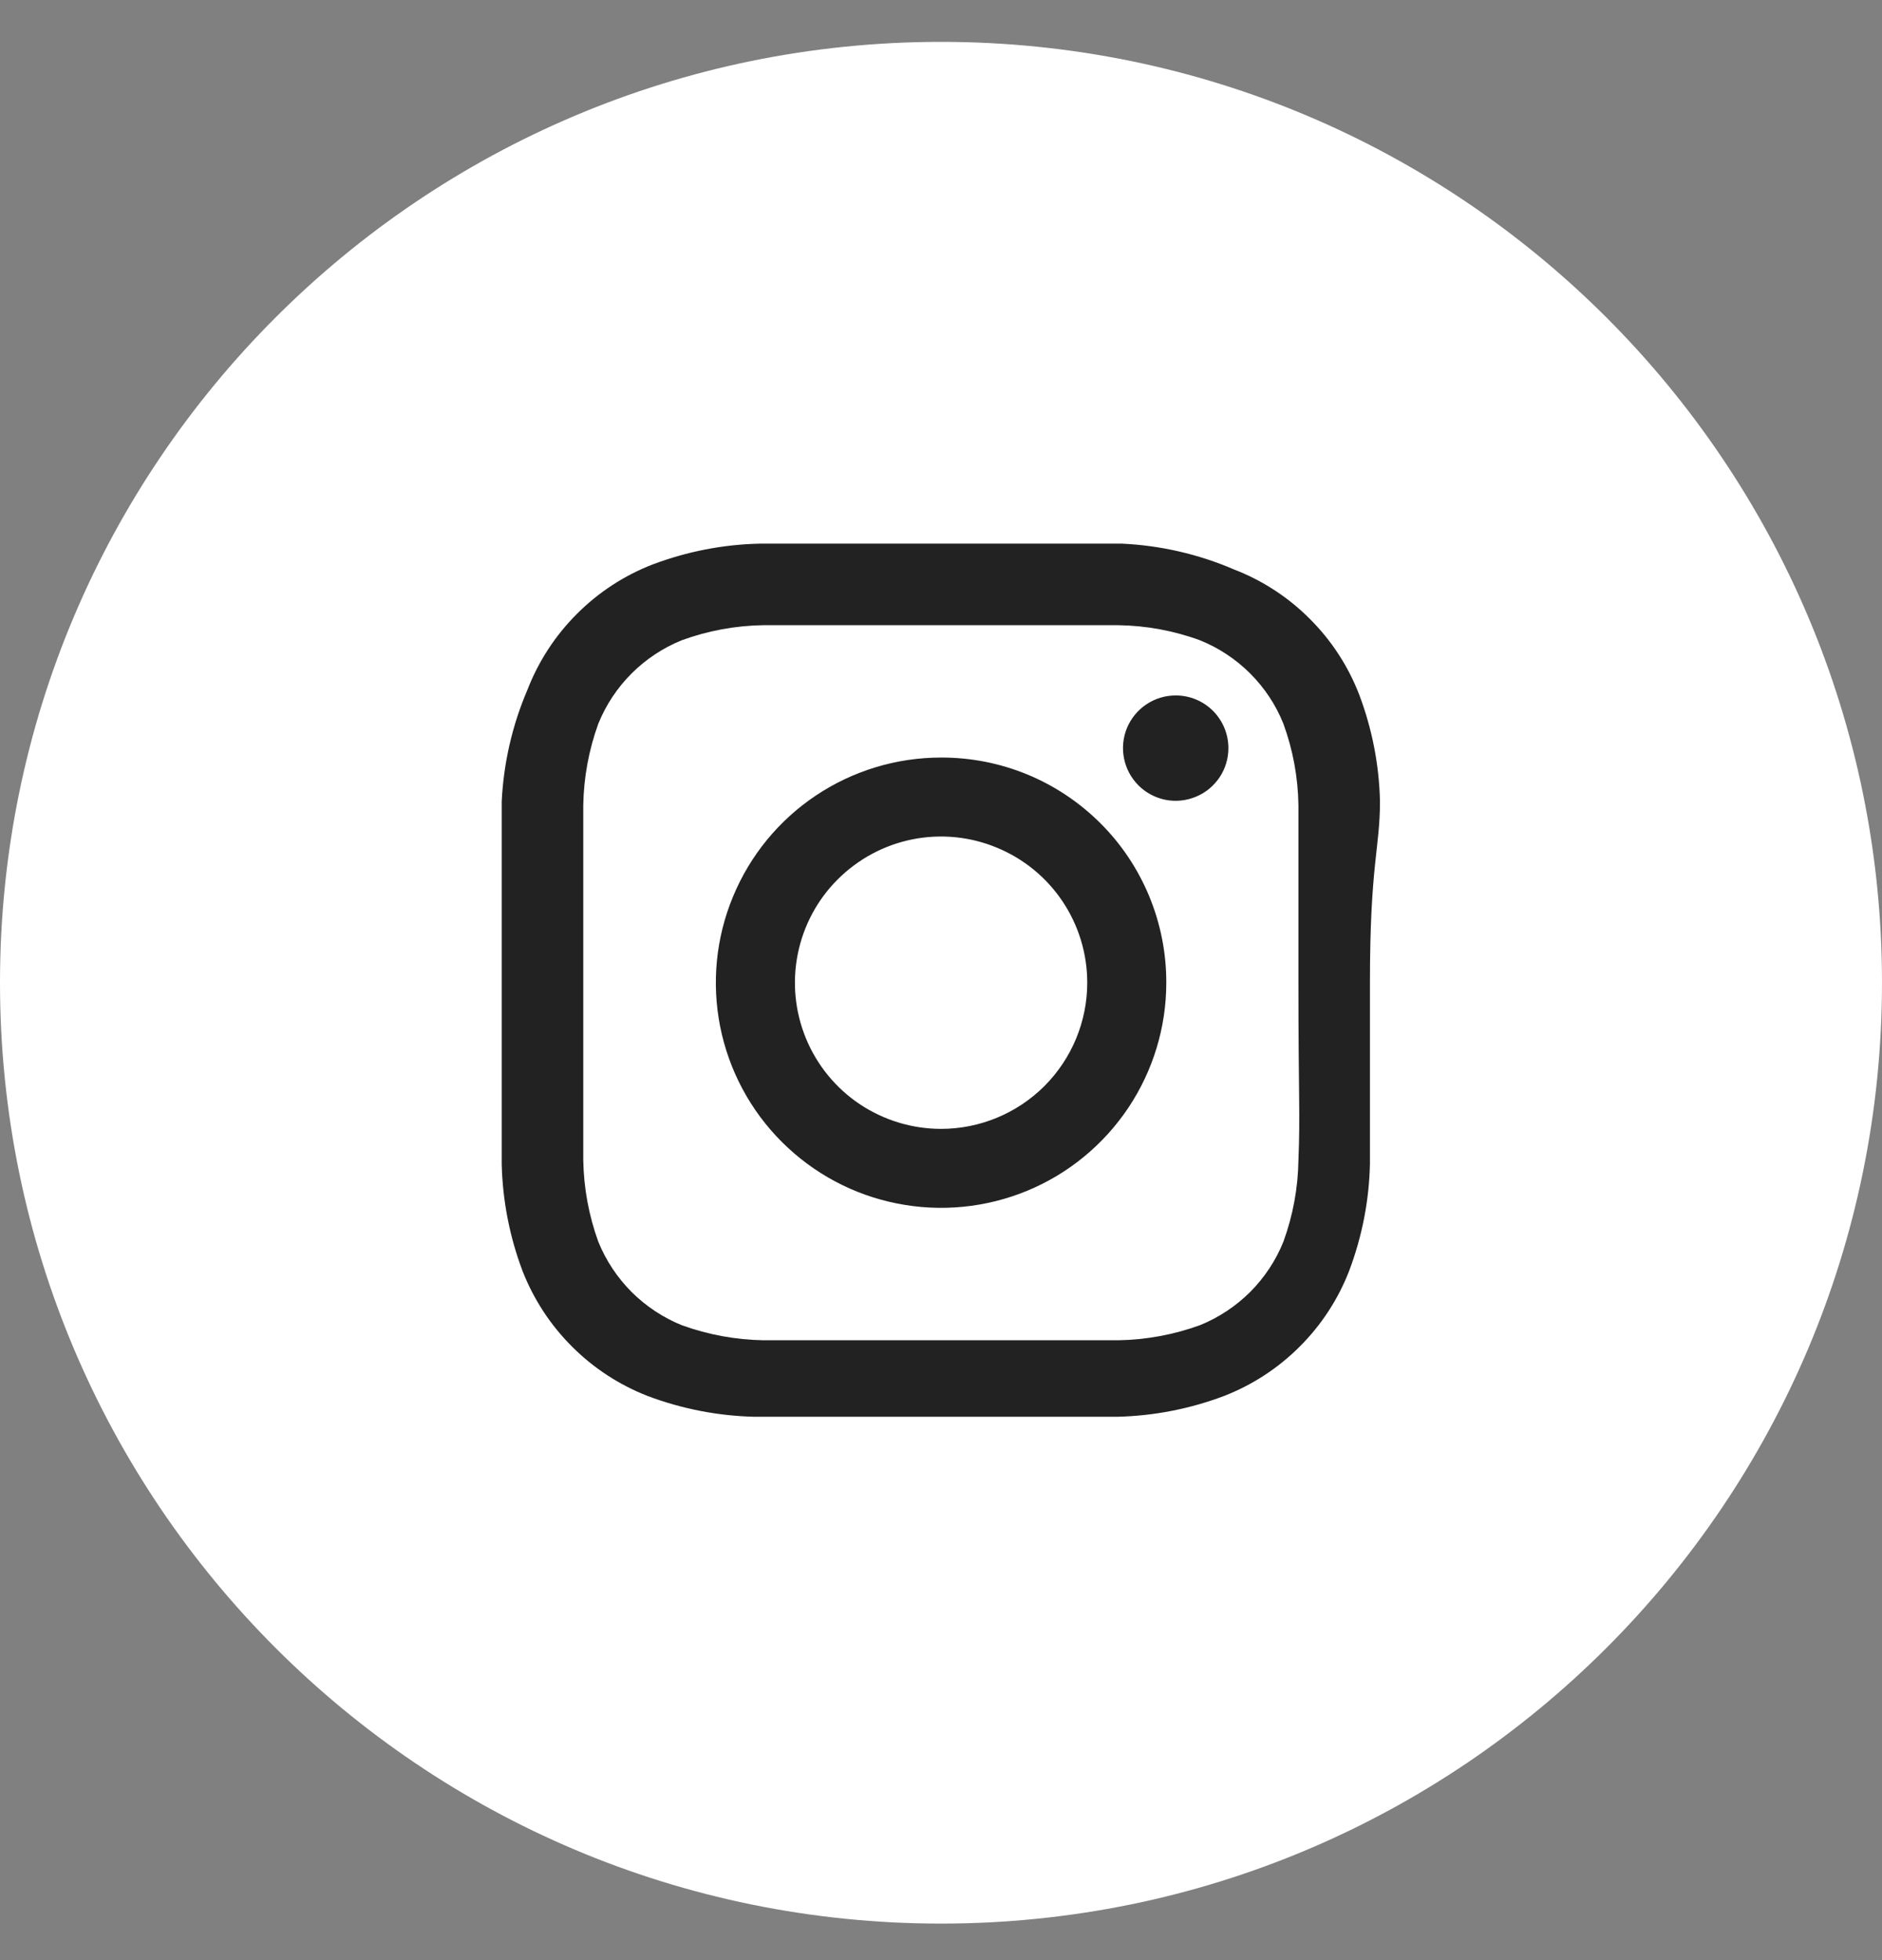 <svg width="24" height="25" viewBox="0 0 24 25" fill="none" xmlns="http://www.w3.org/2000/svg">
<rect x="0" y="0" width="24" height="25" fill="#808080" stroke="none"/>
<g clip-path="url(#clip0_513_229)">
<path d="M12 24.534C18.627 24.534 24 19.161 24 12.534C24 5.906 18.627 0.534 12 0.534C5.373 0.534 0 5.906 0 12.534C0 19.161 5.373 24.534 12 24.534Z" fill="white"/>
<path d="M17.598 10.222C17.588 9.757 17.498 9.297 17.334 8.862C17.194 8.498 16.979 8.168 16.703 7.893C16.428 7.617 16.098 7.402 15.734 7.262C15.283 7.068 14.801 6.957 14.31 6.934H9.686C9.221 6.944 8.762 7.034 8.326 7.198C7.963 7.338 7.633 7.553 7.358 7.829C7.082 8.104 6.867 8.434 6.726 8.798C6.533 9.249 6.422 9.731 6.398 10.222V14.846C6.409 15.311 6.498 15.77 6.662 16.206C6.803 16.569 7.018 16.899 7.294 17.174C7.569 17.45 7.899 17.665 8.262 17.806C8.698 17.97 9.157 18.059 9.622 18.07H14.246C14.711 18.059 15.171 17.97 15.606 17.806C15.97 17.665 16.3 17.45 16.575 17.174C16.851 16.899 17.066 16.569 17.206 16.206C17.37 15.77 17.46 15.311 17.47 14.846V12.534C17.47 11.022 17.598 10.822 17.598 10.222ZM16.558 14.798C16.553 15.152 16.488 15.504 16.366 15.838C16.27 16.077 16.125 16.295 15.943 16.478C15.76 16.66 15.542 16.805 15.302 16.902C14.969 17.023 14.617 17.088 14.262 17.094H9.734C9.38 17.088 9.028 17.023 8.694 16.902C8.455 16.805 8.237 16.66 8.054 16.478C7.872 16.295 7.727 16.077 7.63 15.838C7.509 15.504 7.444 15.152 7.438 14.798V10.27C7.444 9.915 7.509 9.563 7.63 9.23C7.727 8.99 7.872 8.772 8.054 8.59C8.237 8.407 8.455 8.263 8.694 8.166C9.028 8.044 9.38 7.979 9.734 7.974H14.262C14.617 7.979 14.969 8.044 15.302 8.166C15.542 8.263 15.76 8.407 15.943 8.59C16.125 8.772 16.27 8.99 16.366 9.23C16.488 9.563 16.553 9.915 16.558 10.27V12.534C16.558 13.998 16.582 14.206 16.558 14.798Z" fill="#222222"/>
<path d="M12.001 9.662C11.433 9.662 10.878 9.83 10.405 10.146C9.933 10.461 9.565 10.91 9.348 11.435C9.13 11.959 9.073 12.537 9.184 13.094C9.295 13.651 9.568 14.163 9.97 14.564C10.372 14.966 10.883 15.24 11.441 15.35C11.998 15.461 12.575 15.404 13.1 15.187C13.625 14.97 14.073 14.601 14.389 14.129C14.704 13.657 14.873 13.102 14.873 12.534C14.874 12.156 14.8 11.782 14.656 11.433C14.512 11.084 14.301 10.767 14.034 10.501C13.767 10.234 13.45 10.022 13.101 9.878C12.752 9.734 12.378 9.661 12.001 9.662ZM12.001 14.398C11.632 14.398 11.272 14.288 10.965 14.084C10.659 13.879 10.42 13.588 10.279 13.247C10.138 12.906 10.101 12.532 10.173 12.17C10.245 11.808 10.422 11.476 10.683 11.216C10.944 10.955 11.276 10.777 11.637 10.705C11.999 10.633 12.374 10.67 12.714 10.812C13.055 10.953 13.346 11.191 13.551 11.498C13.756 11.805 13.865 12.165 13.865 12.534C13.865 13.028 13.668 13.502 13.319 13.852C12.969 14.201 12.495 14.398 12.001 14.398ZM14.993 8.87C14.86 8.87 14.73 8.909 14.62 8.983C14.509 9.057 14.423 9.162 14.372 9.284C14.321 9.407 14.308 9.542 14.334 9.673C14.36 9.803 14.424 9.923 14.518 10.017C14.612 10.111 14.732 10.175 14.862 10.201C14.992 10.227 15.127 10.213 15.25 10.162C15.373 10.112 15.478 10.025 15.552 9.915C15.626 9.804 15.665 9.675 15.665 9.542C15.665 9.363 15.594 9.192 15.468 9.066C15.342 8.94 15.171 8.87 14.993 8.87Z" fill="#222222"/>
</g>
<defs>
<clipPath id="clip0_513_229">
<rect width="24" height="24" fill="white" transform="translate(0 0.534)"/>
</clipPath>
</defs>
</svg>
